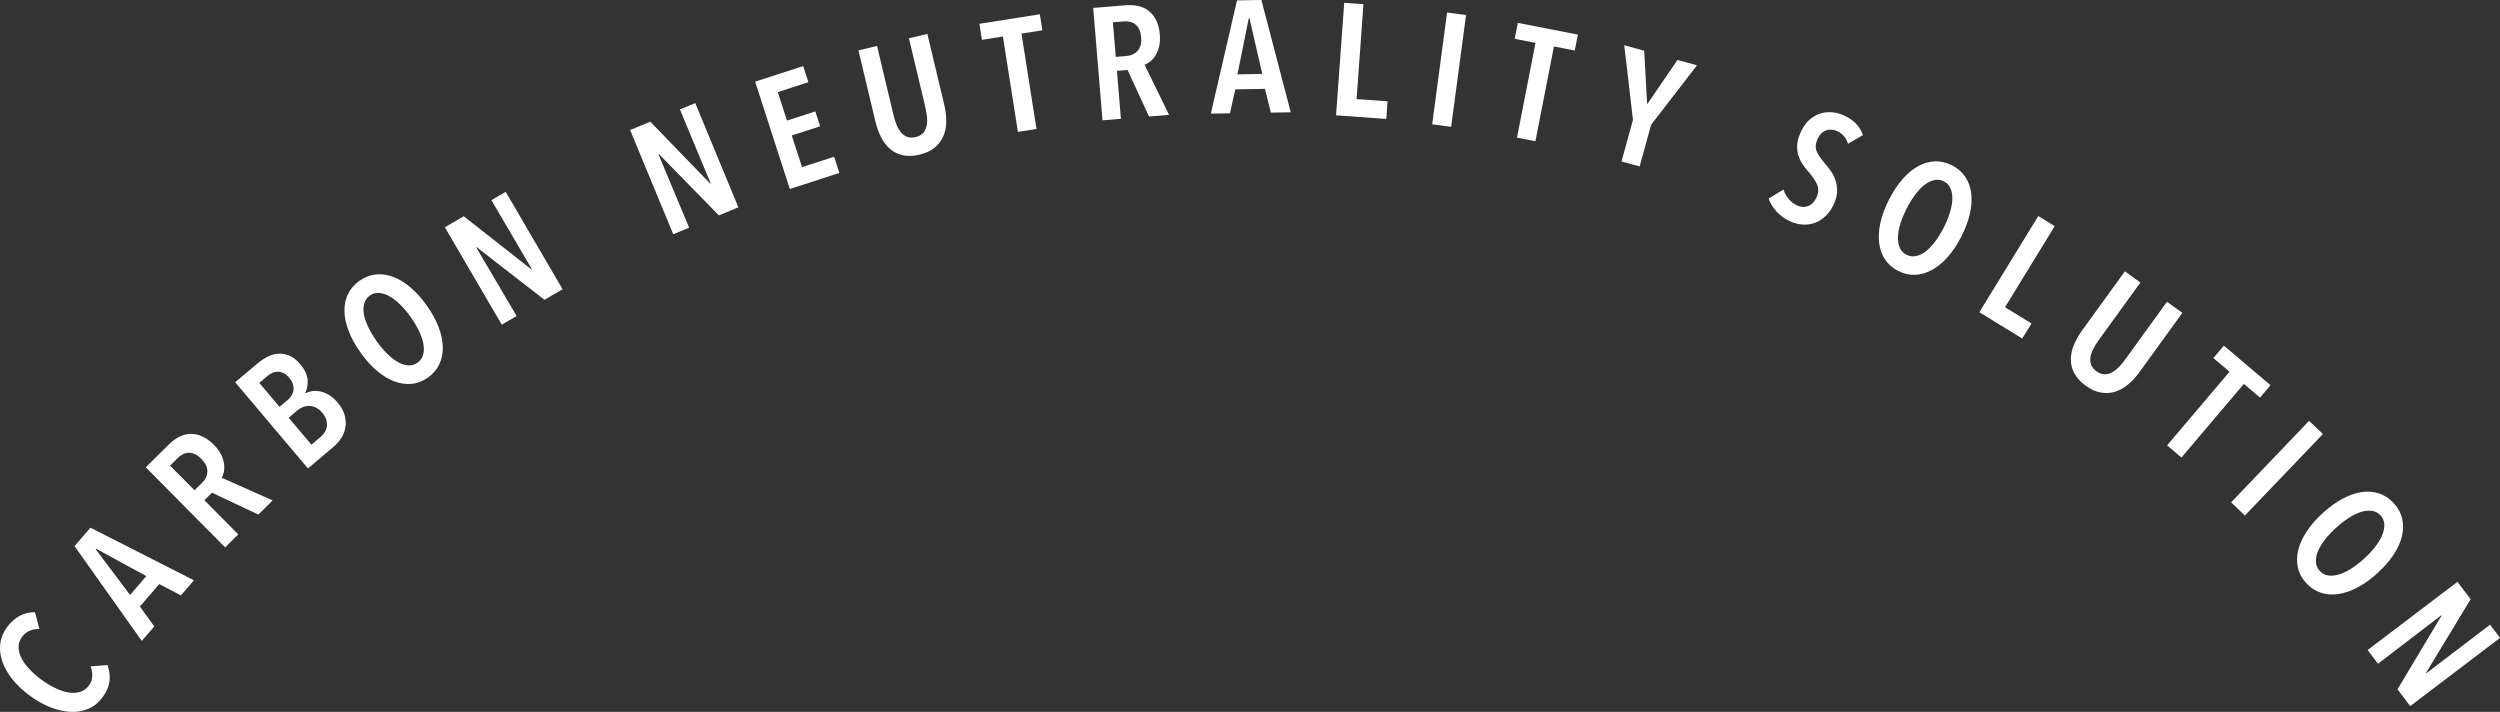 <?xml version="1.0" encoding="UTF-8"?><svg id="_レイヤー_2" xmlns="http://www.w3.org/2000/svg" viewBox="0 0 659.12 187.69"><rect x="0" y="0" width="659.12" height="187.69" fill="#333333" stroke="none"/><defs><style>.cls-1{fill:#fff;}</style></defs><g id="_レイヤー_3"><path class="cls-1" d="m28.88,179.45c-.13,1.41-.73,2.87-1.82,4.36-.99,1.36-2.2,2.36-3.63,3-1.43.64-2.99.93-4.66.87-1.67-.06-3.43-.43-5.28-1.13-1.84-.7-3.68-1.72-5.52-3.05s-3.38-2.77-4.62-4.32c-1.25-1.55-2.15-3.11-2.71-4.7-.56-1.58-.75-3.15-.58-4.7.18-1.55.75-2.99,1.72-4.33,1-1.38,2.14-2.41,3.41-3.08,1.27-.67,2.61-.99,4.04-.96l1.15,4.42c-2.01-.04-3.55.67-4.62,2.15-.59.82-.88,1.7-.86,2.65.02.95.28,1.92.77,2.9.5.98,1.21,1.97,2.14,2.95.93.99,2,1.92,3.23,2.81,1.2.87,2.41,1.6,3.64,2.17,1.22.58,2.38.95,3.47,1.12,1.09.17,2.09.11,3.01-.18.92-.29,1.68-.85,2.29-1.69.58-.79.87-1.63.88-2.5.01-.87-.14-1.72-.45-2.53l4.46-.34c.49,1.33.67,2.69.55,4.11Z"/><path class="cls-1" d="m47.71,156.98l-5.74-2.99-5.09,5.92,3.79,5.25-3.29,3.82-17.73-24.99,4.19-4.87,27.29,13.87-3.42,3.98Zm-22.37-12.31l-.11.13,9.07,12.06,4.27-4.97-13.23-7.22Z"/><path class="cls-1" d="m68.1,135.66l-12.21-5.76-2,1.98,8.93,9.01-3.46,3.43-20.93-21.12,6.03-5.97c.87-.87,1.79-1.55,2.76-2.05.96-.5,1.95-.76,2.97-.79,1.02-.02,2.05.19,3.1.65s2.09,1.22,3.14,2.27c.81.82,1.42,1.64,1.83,2.47s.68,1.63.79,2.38c.12.75.11,1.46,0,2.11-.12.65-.32,1.22-.6,1.69l13.43,5.97-3.76,3.73Zm-15.02-14.68c-.63-.64-1.24-1.07-1.84-1.31-.59-.24-1.15-.34-1.68-.29-.52.05-1.02.2-1.47.45s-.86.56-1.22.92l-2.03,2.01,6.45,6.5,2.03-2.01c.87-.87,1.33-1.85,1.35-2.96.02-1.11-.5-2.21-1.59-3.3Z"/><path class="cls-1" d="m88.96,106.07c1.01,1.2,1.66,2.37,1.94,3.5.28,1.14.33,2.21.14,3.23-.19,1.02-.57,1.95-1.15,2.81-.58.86-1.23,1.59-1.96,2.2l-6.74,5.69-19.18-22.72,6.03-5.09c.66-.56,1.44-1.08,2.32-1.55.88-.47,1.81-.76,2.79-.87.97-.11,1.97.04,3,.43,1.03.4,2.04,1.18,3.03,2.36,1.19,1.41,1.83,2.78,1.92,4.1.09,1.32-.13,2.47-.65,3.46l.05.06c.52-.25,1.1-.44,1.76-.55.65-.11,1.36-.09,2.11.06.75.15,1.52.46,2.31.91.79.45,1.54,1.11,2.26,1.96Zm-12.72-6.47c-.49-.58-.99-.99-1.5-1.23-.51-.24-1.02-.37-1.51-.37-.49,0-.98.1-1.45.32-.47.22-.91.49-1.32.84l-2.1,1.78,5.34,6.32,2.17-1.83c.38-.32.71-.7.98-1.13.27-.43.44-.9.52-1.4.07-.5.02-1.03-.14-1.59-.16-.56-.49-1.13-.98-1.71Zm8.75,9.26c-.56-.66-1.14-1.13-1.74-1.42-.6-.28-1.19-.42-1.78-.42-.58,0-1.13.1-1.65.32-.51.21-.97.49-1.38.83l-2.33,1.97,5.99,7.09,2.43-2.05c.47-.4.85-.83,1.13-1.31.29-.48.46-.99.53-1.54.06-.55,0-1.11-.17-1.69-.18-.58-.52-1.17-1.03-1.77Z"/><path class="cls-1" d="m112.52,80.56c1.36,1.92,2.4,3.8,3.1,5.65.71,1.85,1.08,3.6,1.12,5.25.04,1.65-.26,3.17-.91,4.56-.65,1.39-1.65,2.56-2.99,3.51-1.37.97-2.81,1.53-4.32,1.67-1.51.14-3.04-.08-4.59-.66-1.55-.58-3.08-1.52-4.58-2.8-1.51-1.28-2.94-2.88-4.3-4.8-1.36-1.92-2.4-3.79-3.11-5.62-.71-1.83-1.09-3.57-1.13-5.22-.04-1.65.27-3.17.92-4.54.66-1.37,1.67-2.55,3.04-3.52,1.35-.96,2.78-1.51,4.29-1.68,1.51-.16,3.04.05,4.59.63,1.55.58,3.07,1.51,4.57,2.78,1.5,1.27,2.93,2.86,4.29,4.78Zm-4.25,3.01c-.87-1.23-1.79-2.32-2.76-3.27-.96-.95-1.91-1.68-2.85-2.2-.94-.52-1.84-.81-2.73-.87-.88-.06-1.69.17-2.42.69-.75.53-1.25,1.23-1.48,2.08-.24.85-.26,1.81-.08,2.86.18,1.06.57,2.19,1.15,3.4.59,1.21,1.32,2.44,2.19,3.67s1.79,2.33,2.74,3.28c.95.96,1.9,1.7,2.84,2.23.94.53,1.86.83,2.74.89.88.06,1.7-.18,2.46-.71.75-.53,1.25-1.23,1.48-2.08.24-.85.26-1.81.07-2.88-.19-1.07-.58-2.21-1.16-3.42-.59-1.21-1.32-2.44-2.19-3.67Z"/><path class="cls-1" d="m143.54,79.04l-17.88-13.88-.11.06,10.66,18.09-3.92,2.29-15-25.68,4.97-2.9,17.87,14.03.11-.06-10.69-18.22,3.77-2.2,15,25.68-4.79,2.8Z"/><path class="cls-1" d="m189.54,56.79l-15.83-16.18-.12.05,8.1,19.37-4.19,1.73-11.37-27.48,5.32-2.2,15.8,16.33.12-.05-8.11-19.51,4.04-1.67,11.37,27.48-5.12,2.12Z"/><path class="cls-1" d="m208.23,49.82l-9.14-28.3,12.67-4.09,1.37,4.24-8.07,2.61,2.43,7.51,7.47-2.41,1.26,3.92-7.47,2.41,2.7,8.35,8.47-2.74,1.38,4.28-13.07,4.22Z"/><path class="cls-1" d="m249.48,32.01c0,1.41-.26,2.7-.76,3.87-.5,1.17-1.26,2.18-2.28,3.03s-2.36,1.47-4.02,1.87c-1.66.4-3.13.44-4.41.15-1.28-.3-2.4-.86-3.36-1.68-.96-.82-1.75-1.86-2.38-3.12-.63-1.26-1.13-2.65-1.49-4.18l-4.45-18.67,4.9-1.17,4.34,18.22c.21.9.48,1.75.8,2.55.32.8.71,1.48,1.17,2.03.46.55,1.01.95,1.64,1.18.63.24,1.37.26,2.22.06.84-.2,1.49-.55,1.95-1.05.46-.5.77-1.1.93-1.8.16-.7.21-1.48.13-2.34-.08-.86-.22-1.74-.43-2.64l-4.34-18.22,4.86-1.16,4.45,18.67c.36,1.53.54,2.99.53,4.41Z"/><path class="cls-1" d="m269.31,8.86l3.96,25.14-4.9.77-3.96-25.14-5.52.87-.67-4.23,15.93-2.51.67,4.23-5.52.87Z"/><path class="cls-1" d="m302.93,30.71l-5.65-12.26-2.8.23,1.05,12.64-4.86.4-2.45-29.63,8.46-.7c1.23-.1,2.37-.03,3.43.2,1.06.24,1.99.67,2.78,1.31.8.64,1.45,1.47,1.96,2.49s.82,2.28.94,3.76c.09,1.14.03,2.17-.19,3.07-.22.9-.53,1.68-.92,2.33-.4.65-.85,1.19-1.36,1.61-.51.42-1.03.72-1.55.91l6.45,13.21-5.27.44Zm-2.07-20.9c-.07-.89-.26-1.62-.56-2.19-.3-.56-.67-1-1.1-1.3-.43-.3-.91-.5-1.42-.6-.51-.1-1.02-.13-1.52-.08l-2.85.24.76,9.12,2.85-.24c1.23-.1,2.21-.57,2.94-1.4.73-.83,1.03-2.02.91-3.55Z"/><path class="cls-1" d="m335.06,29.7l-1.57-6.27-7.81.13-1.41,6.32-5.04.08L326.14.1l6.42-.1,7.75,29.61-5.25.08Zm-5.65-24.9h-.17s-2.99,14.8-2.99,14.8l6.55-.11-3.39-14.69Z"/><path class="cls-1" d="m352.25,30.4l2.15-29.66,5.07.37-1.81,25.01,8.17.59-.34,4.65-13.24-.96Z"/><path class="cls-1" d="m377.59,32.77l3.93-29.48,5,.67-3.93,29.48-5-.67Z"/><path class="cls-1" d="m409.69,12.26l-4.88,24.98-4.86-.95,4.88-24.98-5.48-1.07.82-4.21,15.83,3.09-.82,4.2-5.48-1.07Z"/><path class="cls-1" d="m435.31,32.91l-3.02,10.97-4.78-1.31,3.02-10.97-2.3-19.67,5.26,1.45.77,13.98.14-.05,7.87-11.51,5.14,1.42-12.12,15.7Z"/><path class="cls-1" d="m487.22,37.88c-.51-1.63-1.53-2.76-3.05-3.39-.44-.18-.9-.29-1.37-.31-.47-.03-.94.04-1.41.22-.46.17-.9.46-1.29.88-.4.41-.73.95-1.01,1.63-.48,1.17-.5,2.21-.06,3.13.44.92,1.11,1.9,2.01,2.94.53.61,1.06,1.29,1.58,2.01.52.73.93,1.52,1.25,2.38.31.86.47,1.79.49,2.79.01,1-.22,2.09-.7,3.25-.56,1.35-1.26,2.45-2.11,3.31-.85.86-1.78,1.5-2.79,1.92-1.01.42-2.06.61-3.17.58-1.11-.03-2.19-.27-3.25-.7-1.53-.63-2.82-1.51-3.86-2.64s-1.77-2.31-2.18-3.53l3.93-2.38c.3.97.78,1.84,1.45,2.6.67.76,1.45,1.32,2.33,1.69.98.41,1.94.41,2.86,0,.92-.41,1.64-1.22,2.14-2.43.49-1.19.49-2.3,0-3.31-.49-1.02-1.21-2.07-2.15-3.16-.6-.67-1.14-1.36-1.62-2.08-.48-.71-.85-1.48-1.1-2.29-.25-.82-.36-1.69-.32-2.63.04-.94.29-1.98.76-3.12.59-1.42,1.32-2.55,2.19-3.39.87-.84,1.82-1.44,2.83-1.81,1.02-.37,2.06-.52,3.12-.46,1.07.06,2.08.29,3.03.68,1.4.58,2.55,1.32,3.47,2.22.91.91,1.56,1.95,1.95,3.14l-3.94,2.28Z"/><path class="cls-1" d="m517.12,62.34c-1.07,2.09-2.26,3.88-3.57,5.37-1.31,1.49-2.69,2.63-4.13,3.43s-2.93,1.24-4.46,1.31c-1.53.07-3.03-.27-4.5-1.02-1.5-.76-2.66-1.78-3.49-3.05-.83-1.27-1.34-2.73-1.54-4.37-.2-1.64-.08-3.43.35-5.36.44-1.93,1.19-3.94,2.26-6.04,1.07-2.09,2.25-3.88,3.54-5.36,1.29-1.48,2.66-2.62,4.1-3.42,1.45-.8,2.93-1.23,4.45-1.29,1.52-.06,3.03.3,4.53,1.06,1.47.75,2.63,1.76,3.48,3.03.85,1.27,1.37,2.72,1.57,4.36.2,1.64.08,3.42-.35,5.34-.43,1.92-1.18,3.93-2.25,6.02Zm-4.64-2.37c.69-1.35,1.23-2.67,1.62-3.96.39-1.29.6-2.47.63-3.54s-.14-2.01-.49-2.82c-.36-.81-.93-1.42-1.73-1.83-.82-.42-1.67-.54-2.53-.35-.87.19-1.72.61-2.57,1.26s-1.68,1.52-2.48,2.6c-.8,1.08-1.55,2.3-2.24,3.64s-1.23,2.66-1.64,3.95c-.41,1.29-.62,2.47-.66,3.55-.03,1.08.13,2.03.48,2.84.36.81.95,1.43,1.77,1.85.82.42,1.67.54,2.53.35.87-.19,1.73-.61,2.58-1.27.86-.66,1.69-1.54,2.49-2.62.8-1.08,1.55-2.3,2.24-3.64Z"/><path class="cls-1" d="m521.85,82.31l15.54-25.35,4.33,2.66-13.1,21.38,6.98,4.28-2.44,3.97-11.31-6.94Z"/><path class="cls-1" d="m561.12,101.31c-1.08.91-2.22,1.56-3.43,1.95-1.21.38-2.47.47-3.78.24-1.31-.22-2.66-.83-4.04-1.83-1.38-1-2.38-2.09-2.99-3.25-.61-1.17-.91-2.38-.91-3.64,0-1.26.27-2.54.81-3.84.54-1.3,1.27-2.58,2.19-3.86l11.26-15.55,4.08,2.96-10.98,15.17c-.54.75-1.01,1.51-1.41,2.27-.4.77-.66,1.5-.77,2.21-.12.71-.06,1.38.17,2.02.23.63.7,1.21,1.4,1.72.7.51,1.39.77,2.07.8.68.02,1.33-.13,1.97-.47.64-.33,1.26-.81,1.86-1.43.6-.62,1.18-1.3,1.72-2.05l10.98-15.17,4.05,2.93-11.25,15.55c-.92,1.27-1.92,2.36-2.99,3.28Z"/><path class="cls-1" d="m591.59,101.22l-16.46,19.41-3.78-3.21,16.46-19.41-4.26-3.61,2.77-3.27,12.3,10.43-2.77,3.27-4.26-3.61Z"/><path class="cls-1" d="m588.23,132.44l20.56-21.49,3.64,3.48-20.56,21.49-3.64-3.48Z"/><path class="cls-1" d="m626.82,151.11c-1.74,1.58-3.49,2.84-5.24,3.76-1.75.93-3.44,1.51-5.08,1.75-1.64.24-3.18.12-4.64-.36-1.45-.48-2.74-1.33-3.85-2.55-1.13-1.24-1.86-2.61-2.18-4.09-.33-1.48-.29-3.03.1-4.63.39-1.61,1.14-3.24,2.23-4.89,1.09-1.65,2.51-3.27,4.25-4.85,1.74-1.58,3.48-2.84,5.21-3.76,1.73-.93,3.41-1.51,5.05-1.75,1.64-.24,3.18-.12,4.62.37,1.44.49,2.73,1.35,3.86,2.59,1.11,1.22,1.84,2.58,2.18,4.06.34,1.48.32,3.03-.07,4.63-.39,1.61-1.13,3.23-2.21,4.87-1.08,1.64-2.49,3.25-4.23,4.84Zm-3.5-3.85c1.12-1.02,2.09-2.06,2.92-3.13.82-1.07,1.44-2.1,1.84-3.09.4-.99.58-1.93.54-2.81-.05-.88-.37-1.66-.97-2.32-.62-.68-1.37-1.09-2.25-1.22-.88-.13-1.83-.04-2.85.26-1.03.31-2.11.83-3.24,1.55-1.14.73-2.26,1.6-3.38,2.62-1.12,1.02-2.1,2.05-2.93,3.11-.83,1.06-1.46,2.09-1.87,3.09-.42,1-.6,1.94-.55,2.83.05.88.38,1.67,1,2.35.62.68,1.37,1.09,2.25,1.22.88.13,1.83.04,2.87-.28,1.04-.32,2.12-.84,3.26-1.57,1.13-.73,2.26-1.6,3.38-2.62Z"/><path class="cls-1" d="m632.09,181.74l11.62-19.42-.08-.1-16.67,12.77-2.74-3.61,23.68-17.98,3.48,4.58-11.77,19.43.08.1,16.8-12.81,2.64,3.48-23.68,17.98-3.35-4.42Z"/></g></svg>